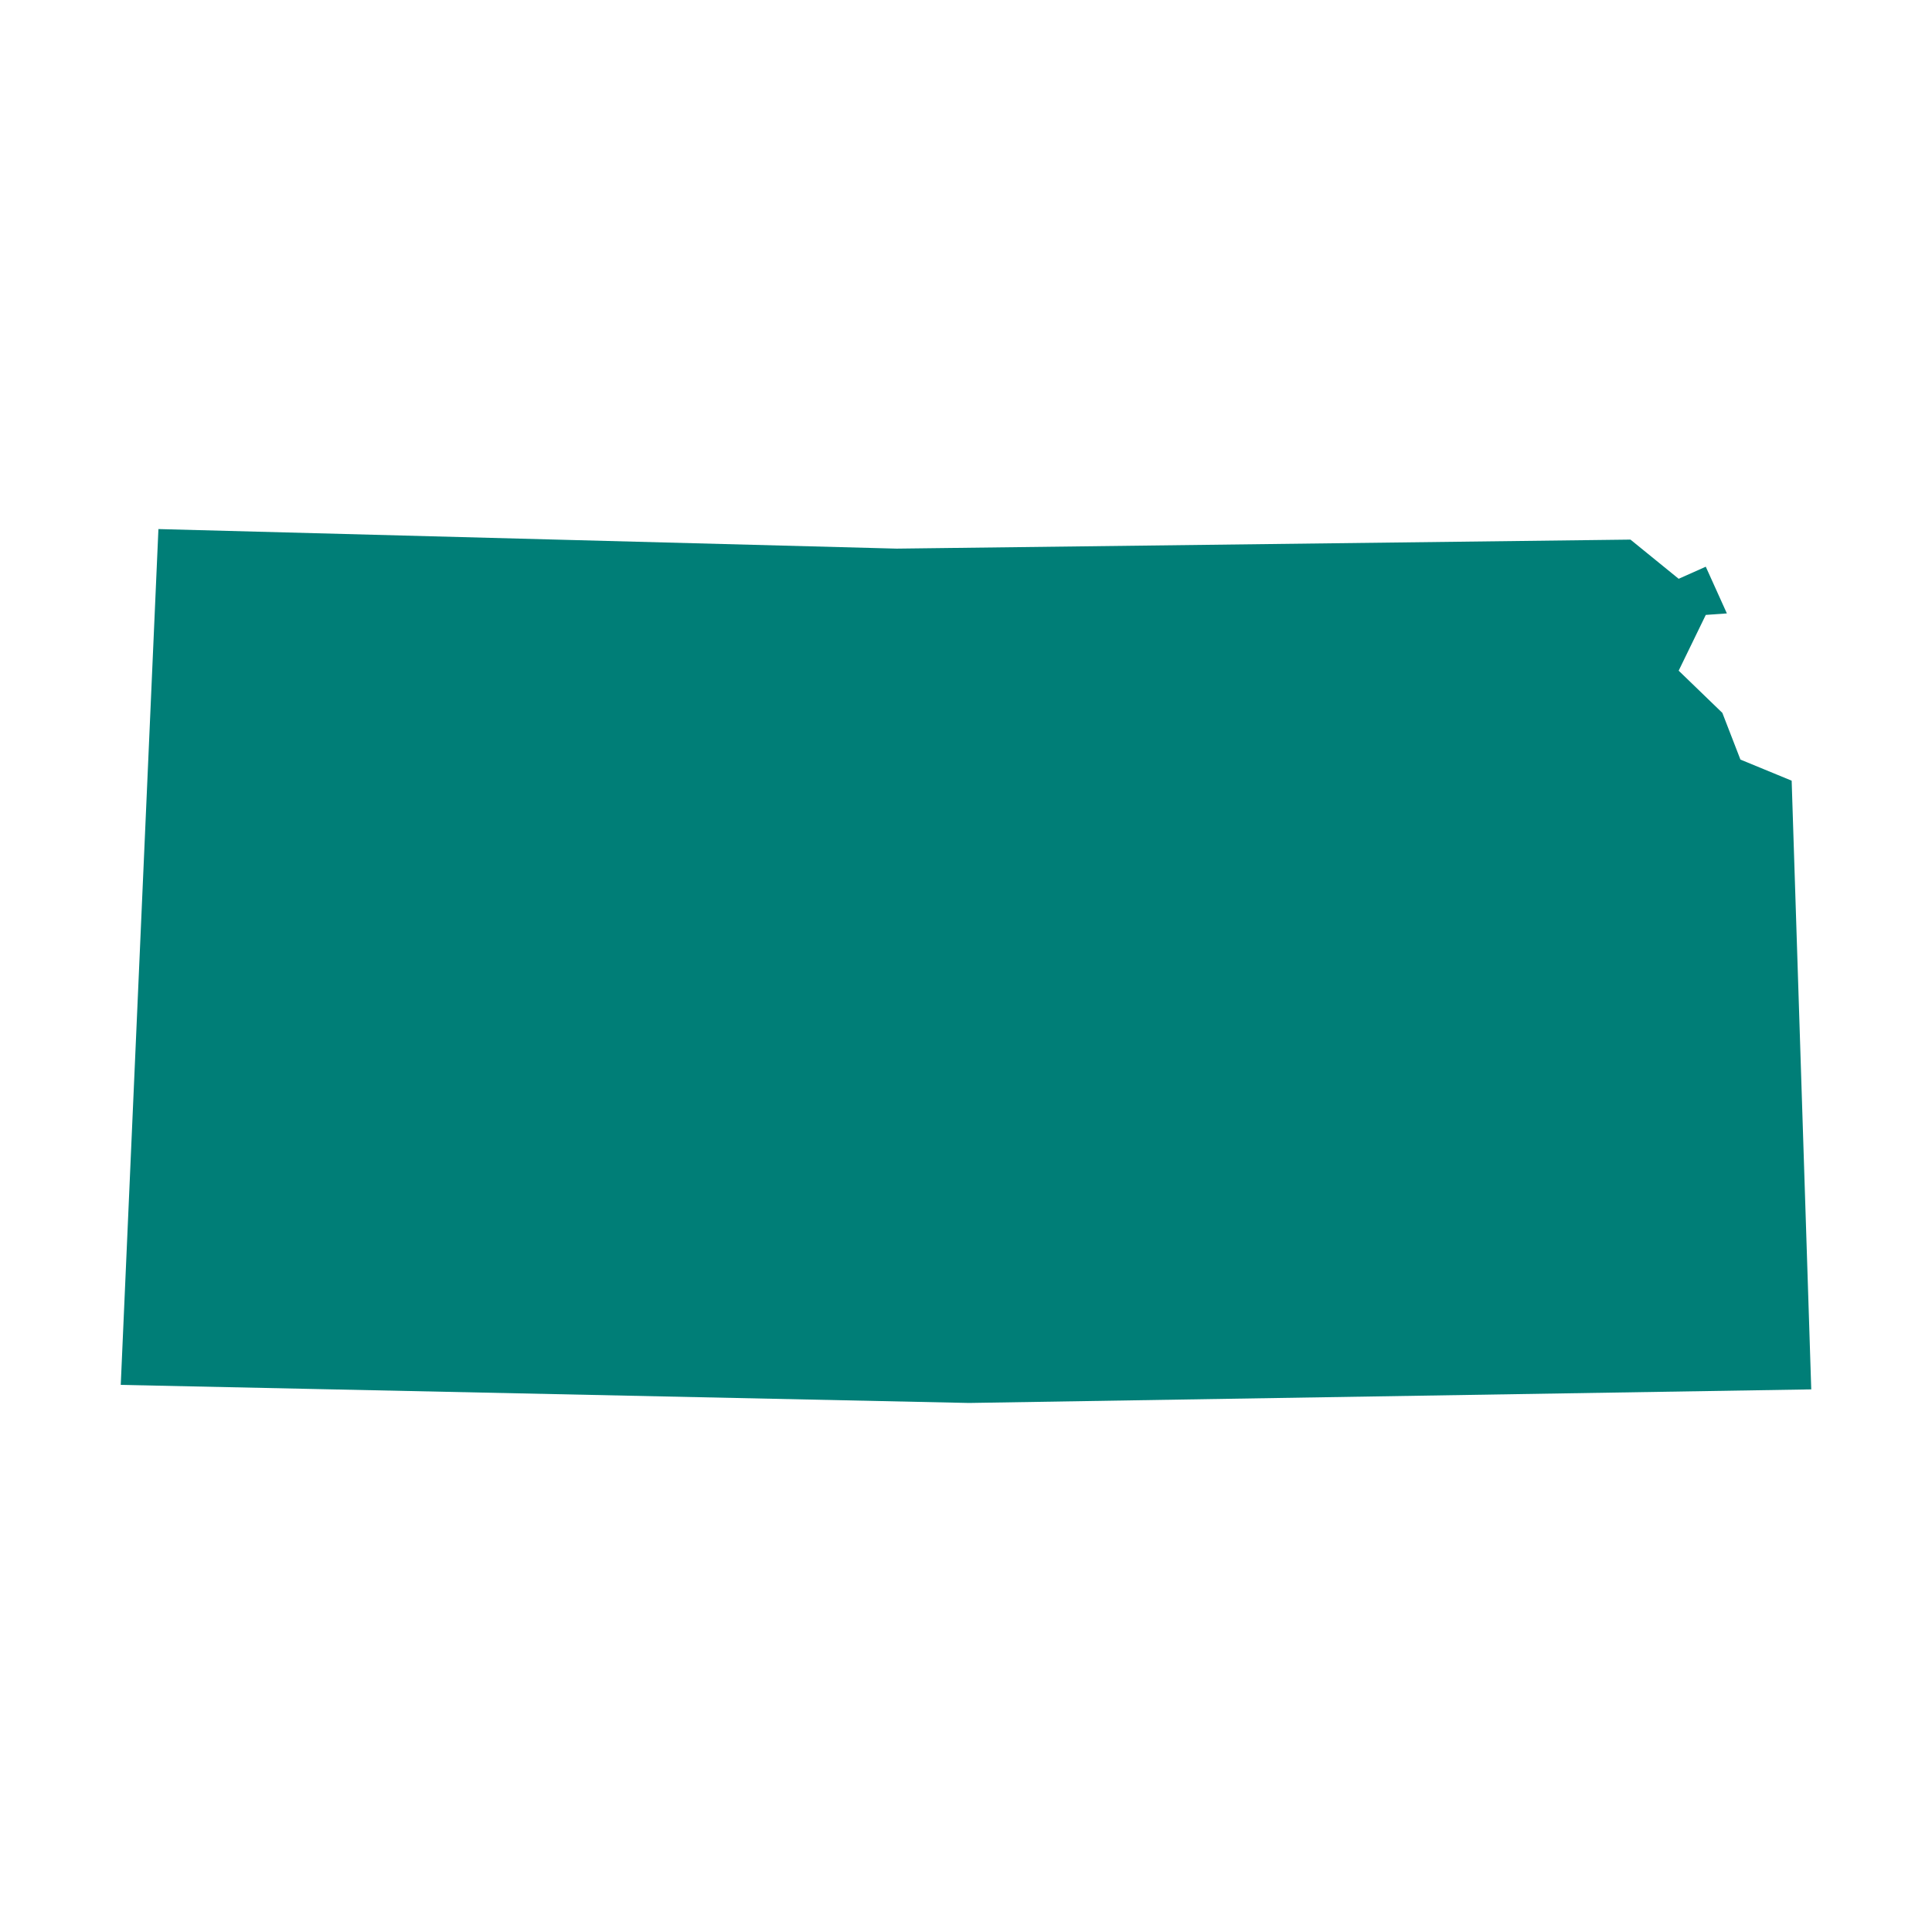 <svg width="64" height="64" viewBox="0 0 64 64" fill="none" xmlns="http://www.w3.org/2000/svg">
<path d="M60 46.025L32.1 46.475L4 45.876L5.248 17.526L29.704 18.174L54.011 17.875L55.608 19.173L56.506 18.773L57.205 20.32L56.506 20.37L55.608 22.217L57.055 23.615L57.654 25.162L59.351 25.861L60 46.025Z" fill="#007E77"/>
</svg>
